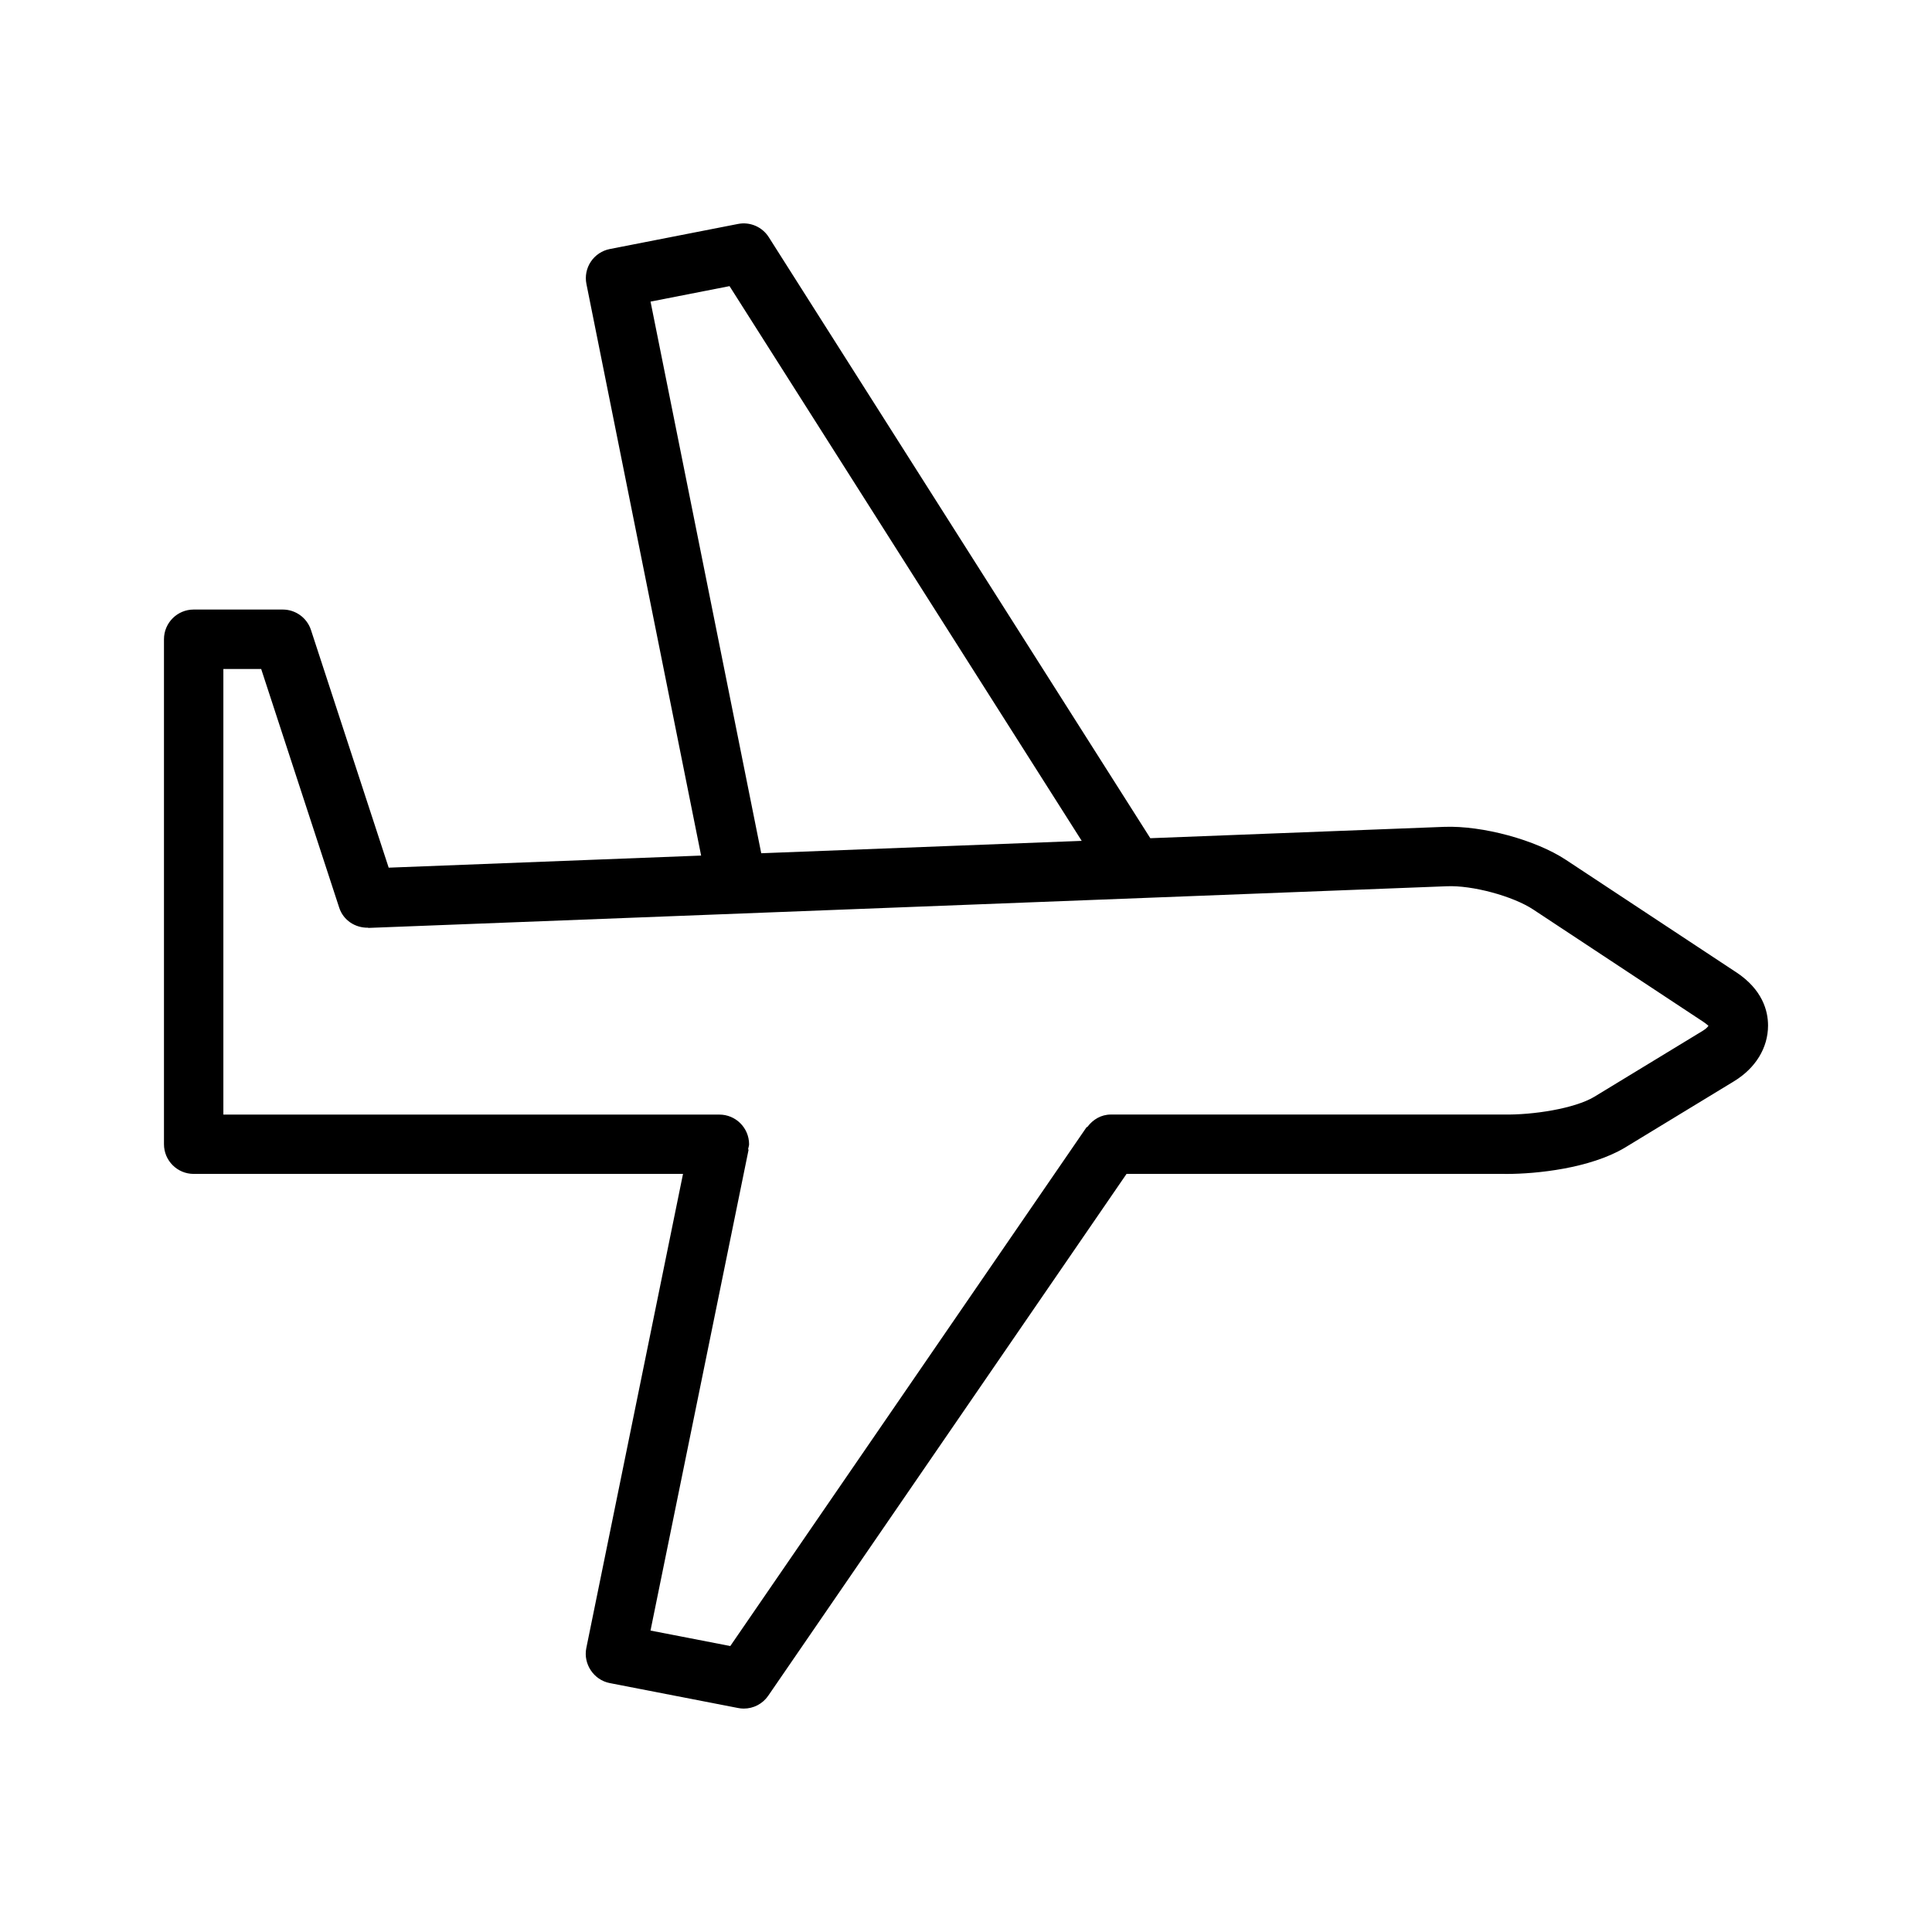 <?xml version="1.0" encoding="UTF-8"?>
<!-- Uploaded to: SVG Repo, www.svgrepo.com, Generator: SVG Repo Mixer Tools -->
<svg fill="#000000" width="800px" height="800px" version="1.1" viewBox="144 144 512 512" xmlns="http://www.w3.org/2000/svg">
 <path d="m604.11 401.66-45.102-29.773c-7.981-5.289-22.129-9.141-32.293-8.762l-77.871 3.008-101.11-159.28c-1.738-2.738-4.984-4.133-8.156-3.504l-33.965 6.644c-2.055 0.402-3.863 1.605-5.031 3.344-1.164 1.738-1.59 3.871-1.172 5.926l30.395 151.47-82.801 3.207-20.594-62.984c-1.059-3.234-4.074-5.422-7.484-5.422h-23.602c-4.344 0-7.871 3.527-7.871 7.871v133.82c0 4.344 3.527 7.871 7.871 7.871h129.68s-25.594 125.49-25.625 125.64c-0.859 4.211 1.953 8.469 6.211 9.297l34.008 6.606c0.508 0.102 1.012 0.152 1.508 0.152 2.566 0 5.008-1.25 6.488-3.418l94.949-138.28h99.777c0.34 0 0.684 0.008 1.047 0.008 7.715 0 21.945-1.434 31.219-6.949l28.883-17.57c5.773-3.496 9.078-8.895 9.078-14.816 0-3.887-1.465-9.492-8.43-14.113zm-287.71-177.73 20.934-4.102 93.332 147.01-84.93 3.281zm278.9 193.21-28.828 17.539c-5.227 3.109-16.184 4.824-24.004 4.684h-104.07c-2.59 0-4.769 1.332-6.203 3.25-0.078 0.078-0.219 0.07-0.285 0.164l-94.375 137.44-21.145-4.102 25.969-127.3c0.023-0.125-0.086-0.234-0.086-0.355 0.062-0.41 0.242-0.789 0.242-1.211 0-4.344-3.527-7.871-7.871-7.871h-131.45v-118.09h10.02l20.68 63.258c1.102 3.363 4.242 5.359 7.613 5.305 0.055 0 0.094 0.062 0.148 0.055l285.65-11.035c6.824-0.332 17.664 2.621 23.02 6.164l45.09 29.773c0.844 0.559 1.219 0.969 1.34 1.031-0.129 0.23-0.523 0.734-1.465 1.309z"/>
</svg>
